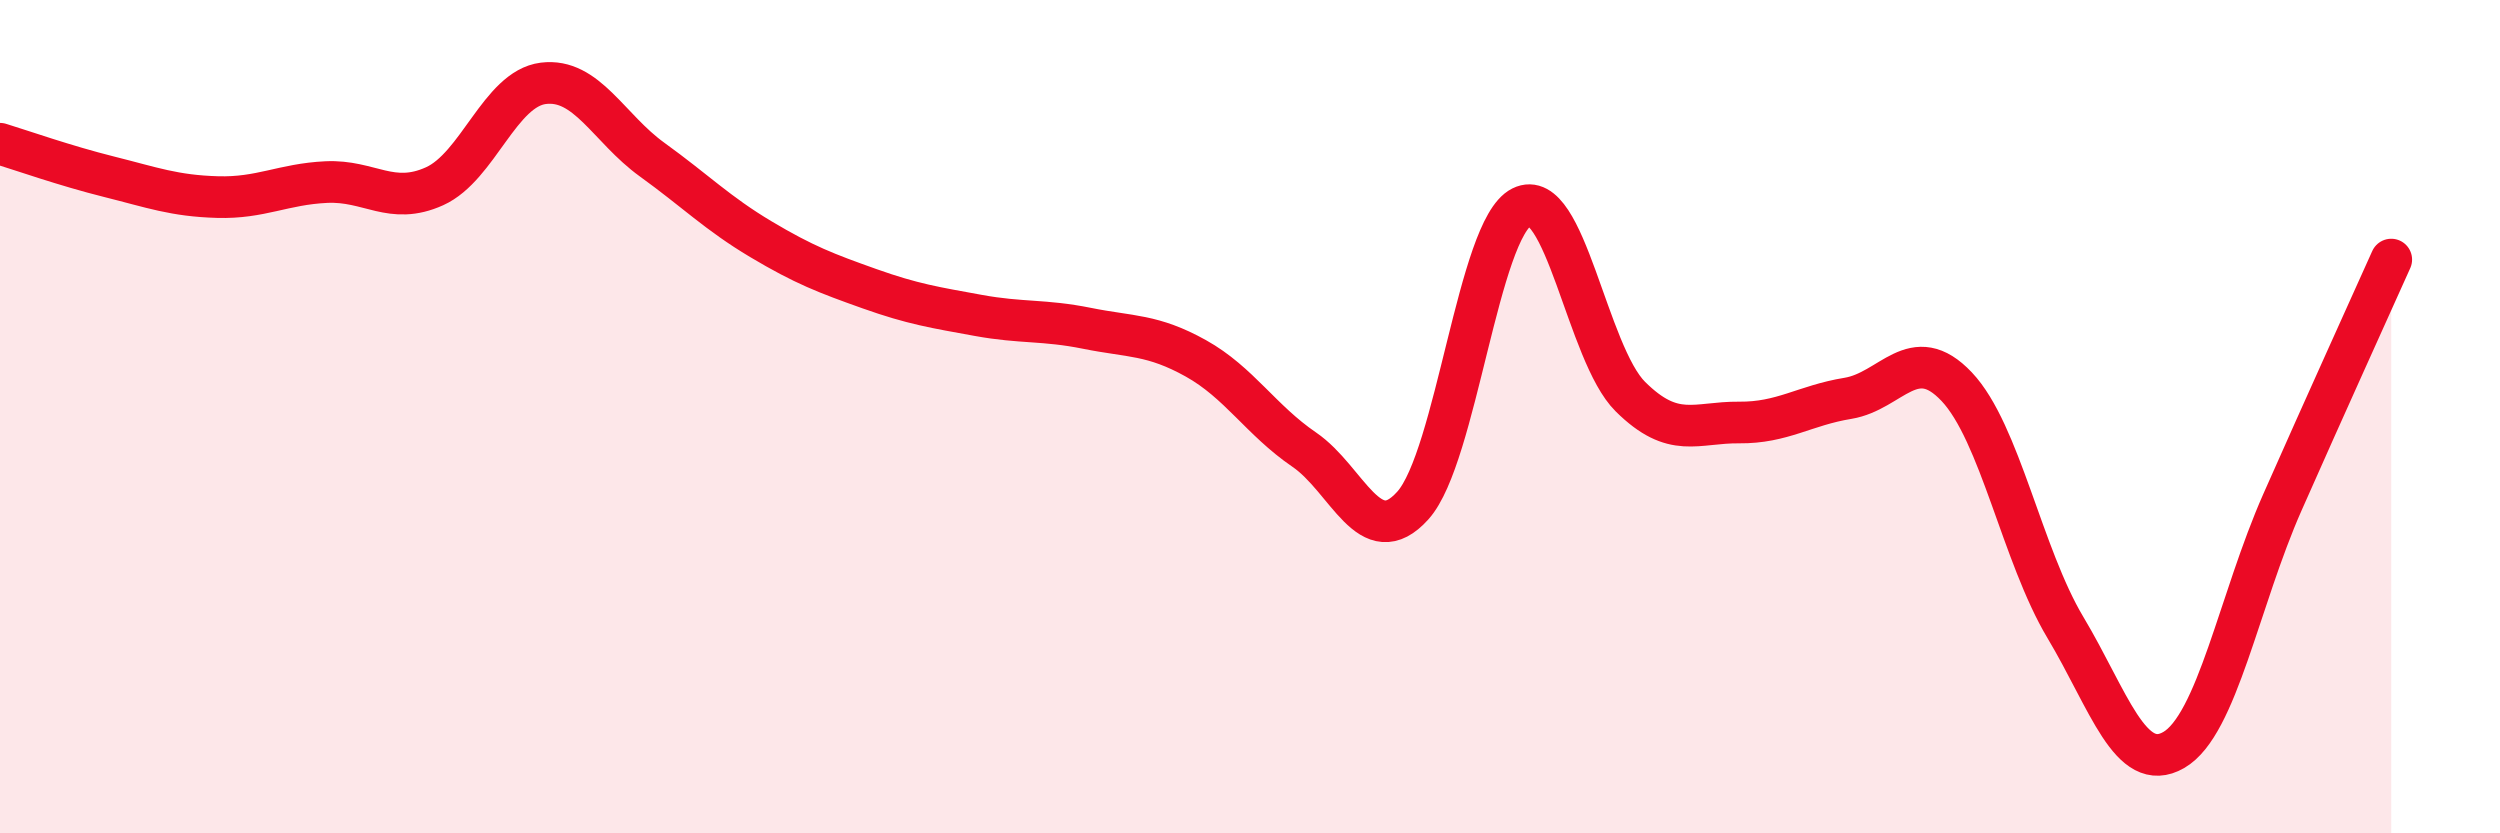 
    <svg width="60" height="20" viewBox="0 0 60 20" xmlns="http://www.w3.org/2000/svg">
      <path
        d="M 0,3.45 C 0.52,3.61 1.57,3.98 2.61,4.24 C 3.65,4.5 4.18,4.7 5.22,4.73 C 6.26,4.76 6.79,4.42 7.83,4.37 C 8.87,4.32 9.39,4.94 10.43,4.47 C 11.47,4 12,2.13 13.04,2 C 14.08,1.87 14.61,3.08 15.65,3.83 C 16.69,4.58 17.22,5.12 18.26,5.74 C 19.3,6.36 19.83,6.56 20.87,6.93 C 21.91,7.3 22.44,7.38 23.48,7.57 C 24.52,7.76 25.05,7.67 26.09,7.88 C 27.13,8.09 27.66,8.02 28.7,8.6 C 29.74,9.18 30.26,10.08 31.3,10.79 C 32.34,11.5 32.87,13.29 33.91,12.13 C 34.95,10.97 35.48,5.49 36.52,4.97 C 37.56,4.45 38.09,8.49 39.13,9.52 C 40.17,10.55 40.7,10.13 41.74,10.14 C 42.78,10.15 43.31,9.73 44.35,9.56 C 45.39,9.39 45.92,8.18 46.96,9.28 C 48,10.38 48.53,13.32 49.57,15.06 C 50.61,16.8 51.13,18.6 52.17,18 C 53.21,17.4 53.74,14.4 54.78,12.05 C 55.82,9.7 56.87,7.39 57.39,6.23L57.39 20L0 20Z"
        fill="#EB0A25"
        opacity="0.1"
        stroke-linecap="round"
        stroke-linejoin="round"
      />
      <path
        d="M 0,3.45 C 0.52,3.61 1.57,3.98 2.61,4.24 C 3.65,4.5 4.18,4.7 5.22,4.73 C 6.26,4.76 6.79,4.42 7.83,4.37 C 8.87,4.32 9.39,4.94 10.43,4.47 C 11.47,4 12,2.13 13.04,2 C 14.08,1.87 14.61,3.08 15.65,3.83 C 16.69,4.58 17.22,5.12 18.26,5.74 C 19.3,6.36 19.83,6.56 20.87,6.93 C 21.91,7.3 22.44,7.38 23.48,7.57 C 24.52,7.76 25.05,7.67 26.09,7.88 C 27.13,8.09 27.66,8.02 28.7,8.6 C 29.74,9.18 30.26,10.08 31.3,10.79 C 32.34,11.5 32.87,13.29 33.91,12.13 C 34.95,10.97 35.48,5.49 36.52,4.97 C 37.56,4.45 38.09,8.49 39.13,9.52 C 40.17,10.55 40.7,10.13 41.74,10.14 C 42.78,10.15 43.31,9.73 44.35,9.56 C 45.39,9.39 45.92,8.18 46.96,9.28 C 48,10.38 48.53,13.32 49.57,15.06 C 50.61,16.8 51.13,18.6 52.17,18 C 53.21,17.4 53.74,14.4 54.78,12.05 C 55.82,9.7 56.87,7.39 57.39,6.23"
        stroke="#EB0A25"
        stroke-width="1"
        fill="none"
        stroke-linecap="round"
        stroke-linejoin="round"
      />
    </svg>
  